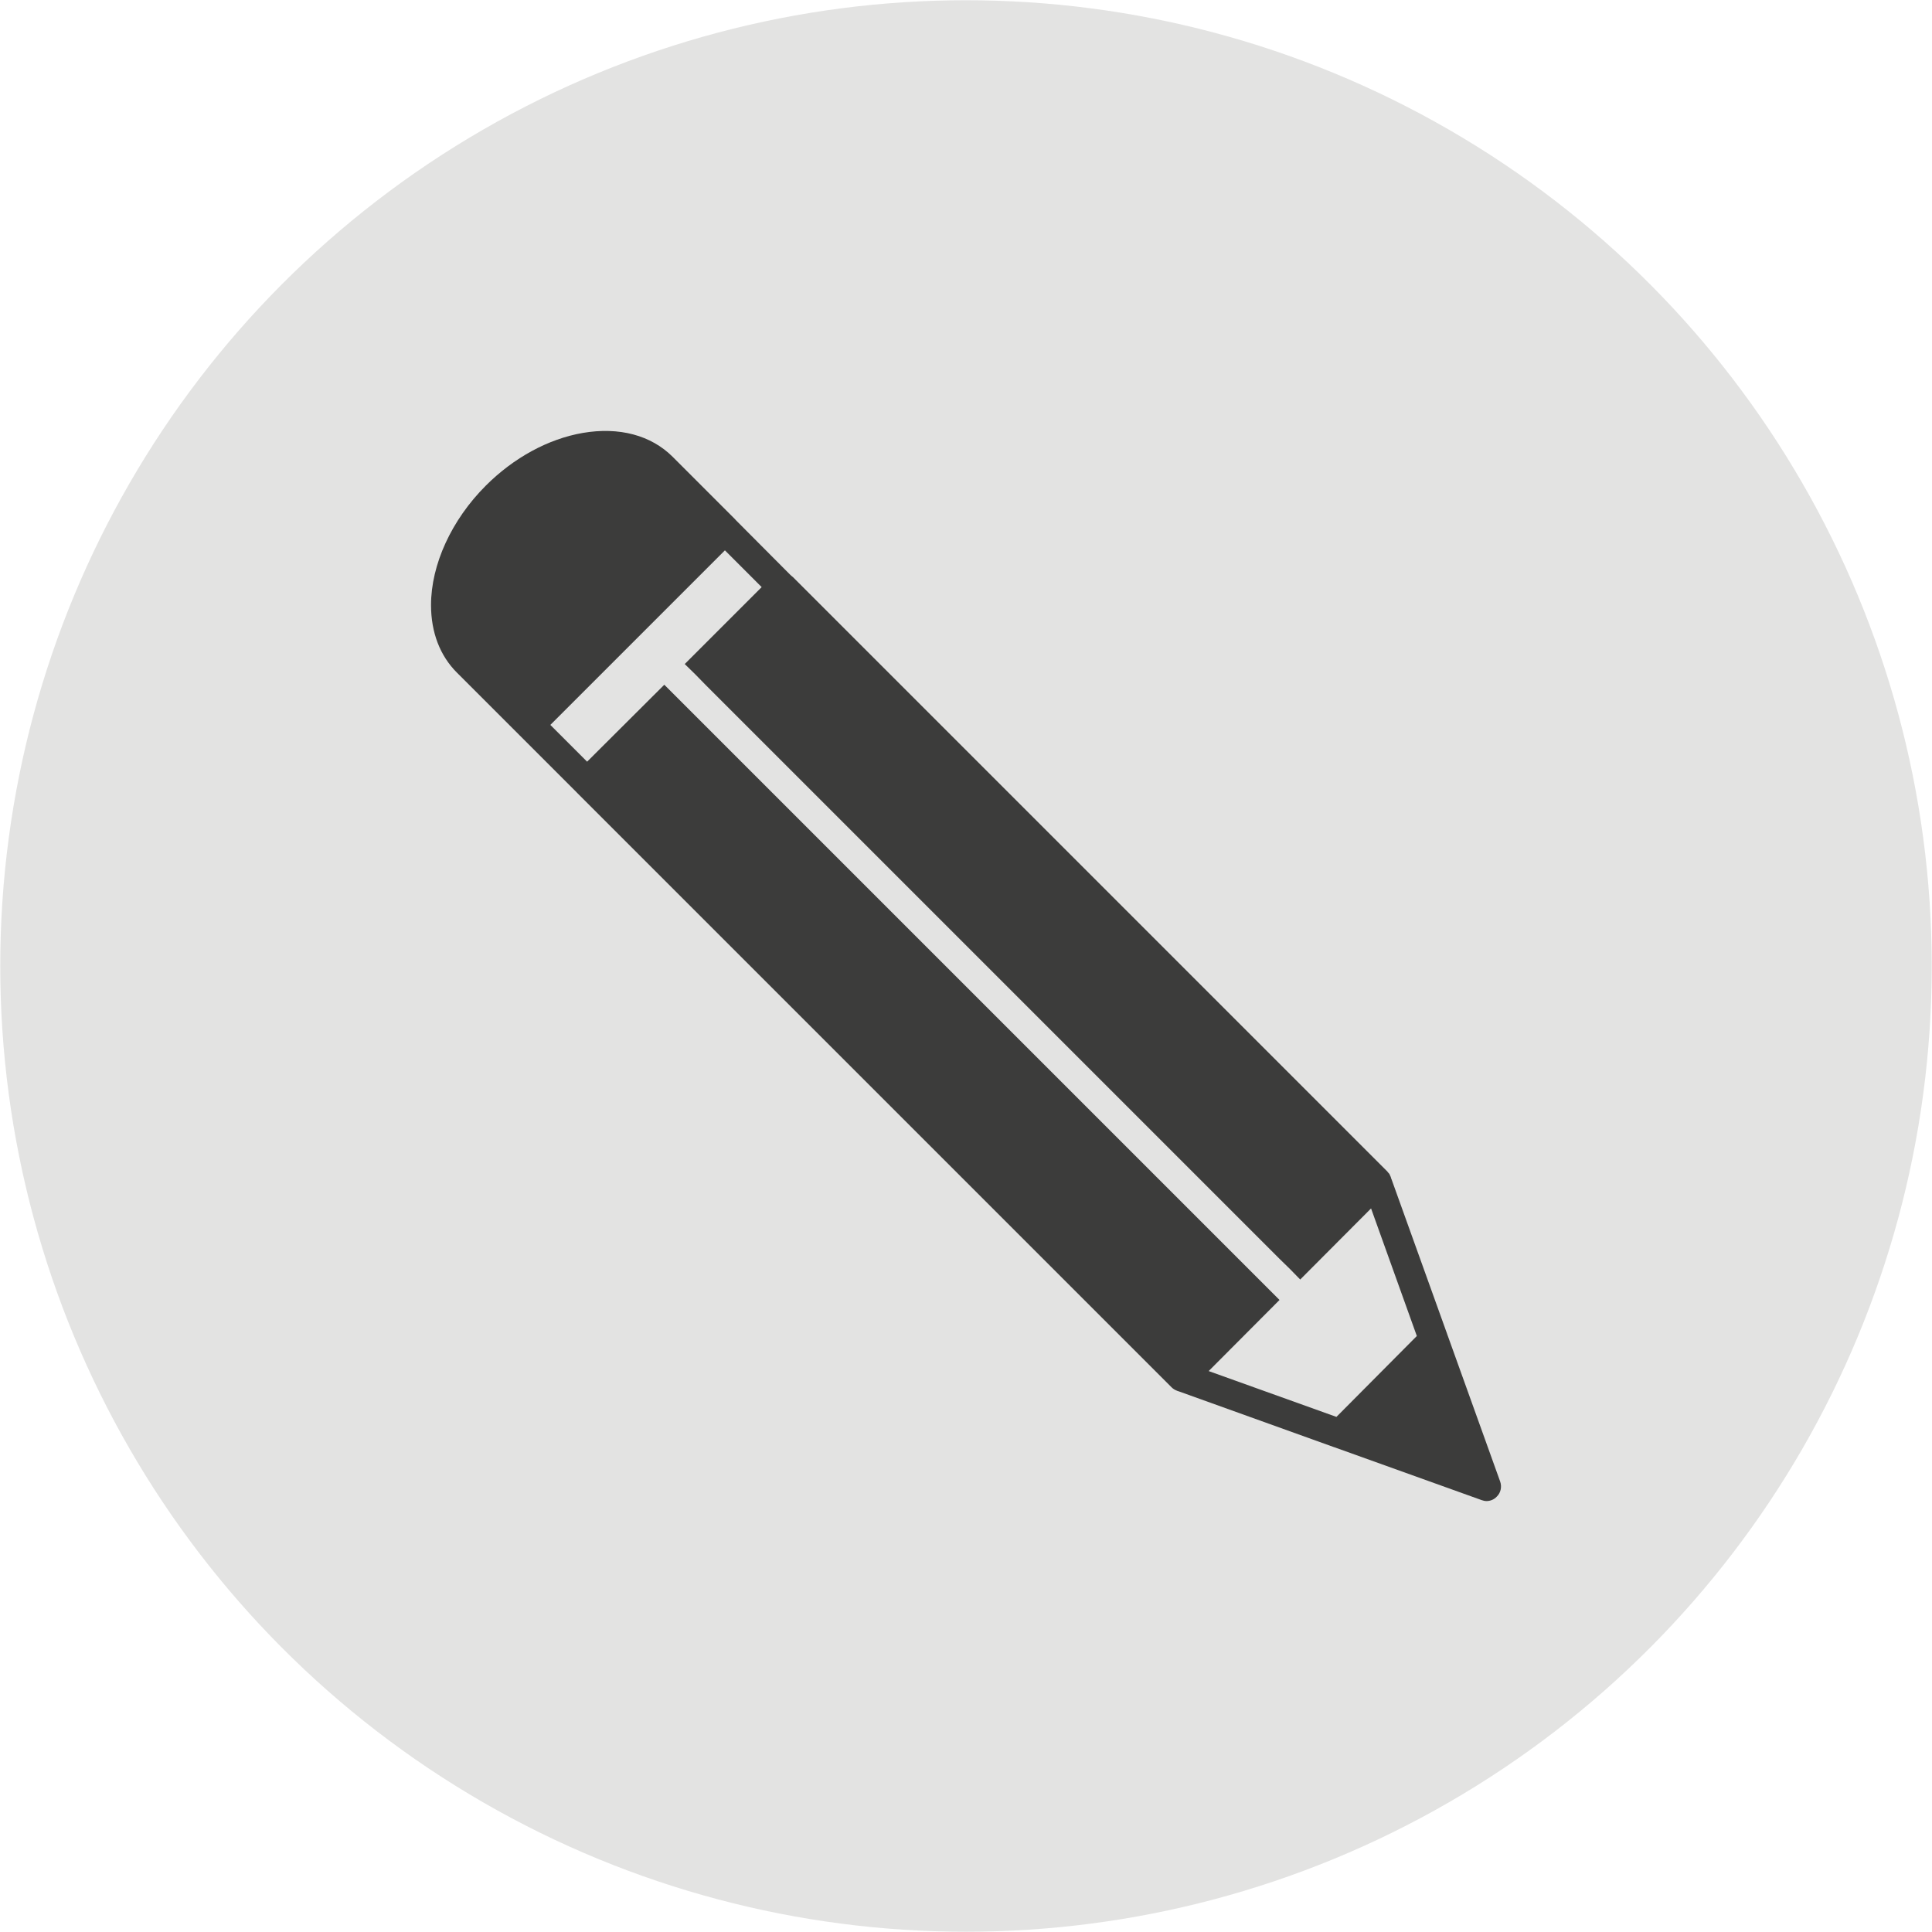<?xml version="1.0" encoding="utf-8"?>
<!-- Generator: Adobe Illustrator 22.0.1, SVG Export Plug-In . SVG Version: 6.00 Build 0)  -->
<svg version="1.1" id="Layer_1" xmlns="http://www.w3.org/2000/svg" xmlns:xlink="http://www.w3.org/1999/xlink" x="0px" y="0px"
	 viewBox="0 0 79.355 79.355" style="enable-background:new 0 0 79.355 79.355;" xml:space="preserve">
<style type="text/css">
	.st0{fill:#E3E3E2;}
	.st1{fill:#3C3C3B;}
</style>
<g>
	<circle class="st0" cx="39.677" cy="39.677" r="39.667"/>
	<path class="st1" d="M61.615,60.845l-2.16-6.01c-0.01-0.01-0.01-0.02-0.01-0.03l-2.29-6.37l-0.01-0.02l-0.02-0.07
		c-0.001-0.002-0.002-0.003-0.002-0.005c-0.006-0.016-0.014-0.03-0.021-0.046c-0.012-0.027-0.024-0.055-0.037-0.079
		c-0.016-0.021-0.038-0.041-0.058-0.064c-0.008-0.009-0.011-0.021-0.02-0.029L32.56,23.694c-0.007-0.007-0.016-0.009-0.023-0.015
		l-0.071-0.063l-2.257-2.267c-0.004-0.004-0.005-0.01-0.009-0.014l-2.569-2.57c-0.891-0.891-2.204-1.238-3.694-0.983
		c-1.416,0.245-2.832,1.014-3.985,2.167c-1.408,1.409-2.248,3.242-2.248,4.905c0,1.118,0.367,2.078,1.064,2.774l2.57,2.57
		c0.001,0.001,0.003,0.002,0.004,0.003l2.351,2.351c0.002,0.002,0.002,0.004,0.004,0.006l24.428,24.428
		c0.063,0.063,0.137,0.106,0.215,0.135c0.003,0.001,0.004,0.004,0.006,0.004l0.09,0.03l6.37,2.29c0.02,0,0.04,0.01,0.06,0.02
		l5.99,2.15c0.06,0.02,0.13,0.04,0.2,0.04c0.15,0,0.31-0.06,0.42-0.18C61.645,61.315,61.695,61.065,61.615,60.845z M52.135,52.975
		l-0.42-0.42l-23.58-23.58l-0.43-0.43l-0.42-0.42l-3.17,3.16l-1.51-1.51l7.17-7.17l1.51,1.51l-3.16,3.16l0.43,0.42l0.42,0.43
		l23.58,23.58l0.43,0.42l0.42,0.43l2.91-2.92l1.88,5.24l-3.3,3.32h-0.01l-5.24-1.88l2.91-2.92L52.135,52.975z"/>
</g>
</svg>
